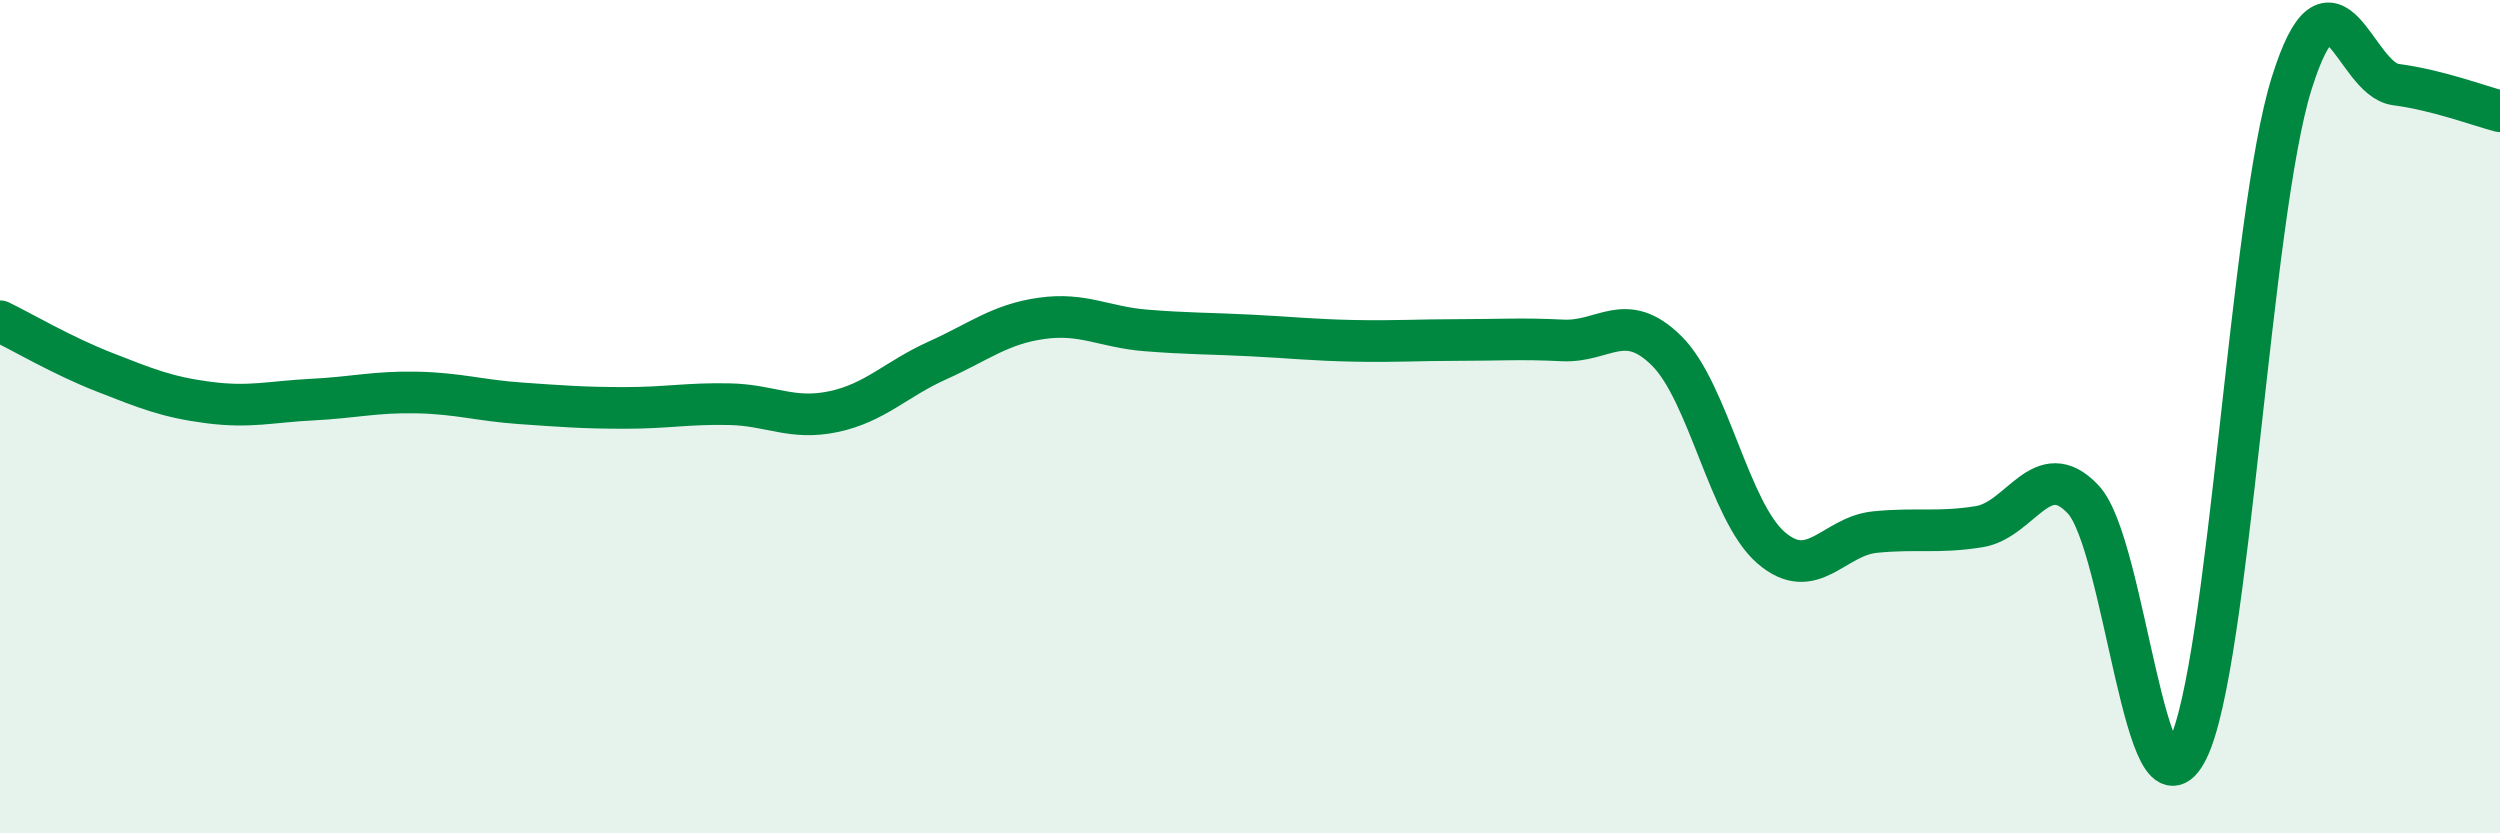 
    <svg width="60" height="20" viewBox="0 0 60 20" xmlns="http://www.w3.org/2000/svg">
      <path
        d="M 0,7.71 C 0.5,7.95 1.5,8.54 2.5,8.93 C 3.5,9.32 4,9.53 5,9.66 C 6,9.79 6.5,9.64 7.5,9.59 C 8.5,9.54 9,9.4 10,9.42 C 11,9.44 11.5,9.61 12.5,9.68 C 13.5,9.75 14,9.79 15,9.79 C 16,9.79 16.5,9.68 17.5,9.7 C 18.5,9.72 19,10.09 20,9.88 C 21,9.67 21.5,9.1 22.5,8.65 C 23.5,8.2 24,7.78 25,7.64 C 26,7.5 26.5,7.85 27.5,7.93 C 28.5,8.01 29,8 30,8.05 C 31,8.1 31.5,8.16 32.5,8.18 C 33.5,8.2 34,8.16 35,8.16 C 36,8.16 36.5,8.12 37.5,8.17 C 38.5,8.22 39,7.43 40,8.42 C 41,9.41 41.5,12.27 42.5,13.14 C 43.5,14.01 44,12.87 45,12.77 C 46,12.67 46.5,12.8 47.5,12.64 C 48.5,12.48 49,10.92 50,11.99 C 51,13.06 51.5,20 52.5,18 C 53.5,16 54,5.19 55,2 C 56,-1.19 56.5,1.9 57.5,2.03 C 58.5,2.16 59.5,2.54 60,2.67L60 20L0 20Z"
        fill="#008740"
        opacity="0.1"
        stroke-linecap="round"
        stroke-linejoin="round"
      />
      <path
        d="M 0,7.71 C 0.5,7.95 1.5,8.54 2.5,8.93 C 3.5,9.32 4,9.53 5,9.66 C 6,9.79 6.5,9.64 7.5,9.59 C 8.5,9.54 9,9.4 10,9.42 C 11,9.44 11.5,9.61 12.5,9.68 C 13.5,9.75 14,9.79 15,9.79 C 16,9.79 16.5,9.68 17.5,9.7 C 18.5,9.72 19,10.09 20,9.88 C 21,9.67 21.5,9.1 22.5,8.65 C 23.5,8.2 24,7.78 25,7.64 C 26,7.5 26.5,7.85 27.5,7.93 C 28.5,8.01 29,8 30,8.05 C 31,8.1 31.5,8.16 32.5,8.18 C 33.5,8.2 34,8.16 35,8.16 C 36,8.16 36.5,8.12 37.5,8.17 C 38.5,8.22 39,7.43 40,8.42 C 41,9.41 41.5,12.27 42.5,13.14 C 43.5,14.01 44,12.87 45,12.77 C 46,12.67 46.5,12.8 47.5,12.64 C 48.5,12.48 49,10.92 50,11.99 C 51,13.06 51.5,20 52.5,18 C 53.5,16 54,5.19 55,2 C 56,-1.19 56.5,1.9 57.5,2.03 C 58.5,2.16 59.5,2.54 60,2.67"
        stroke="#008740"
        stroke-width="1"
        fill="none"
        stroke-linecap="round"
        stroke-linejoin="round"
      />
    </svg>
  